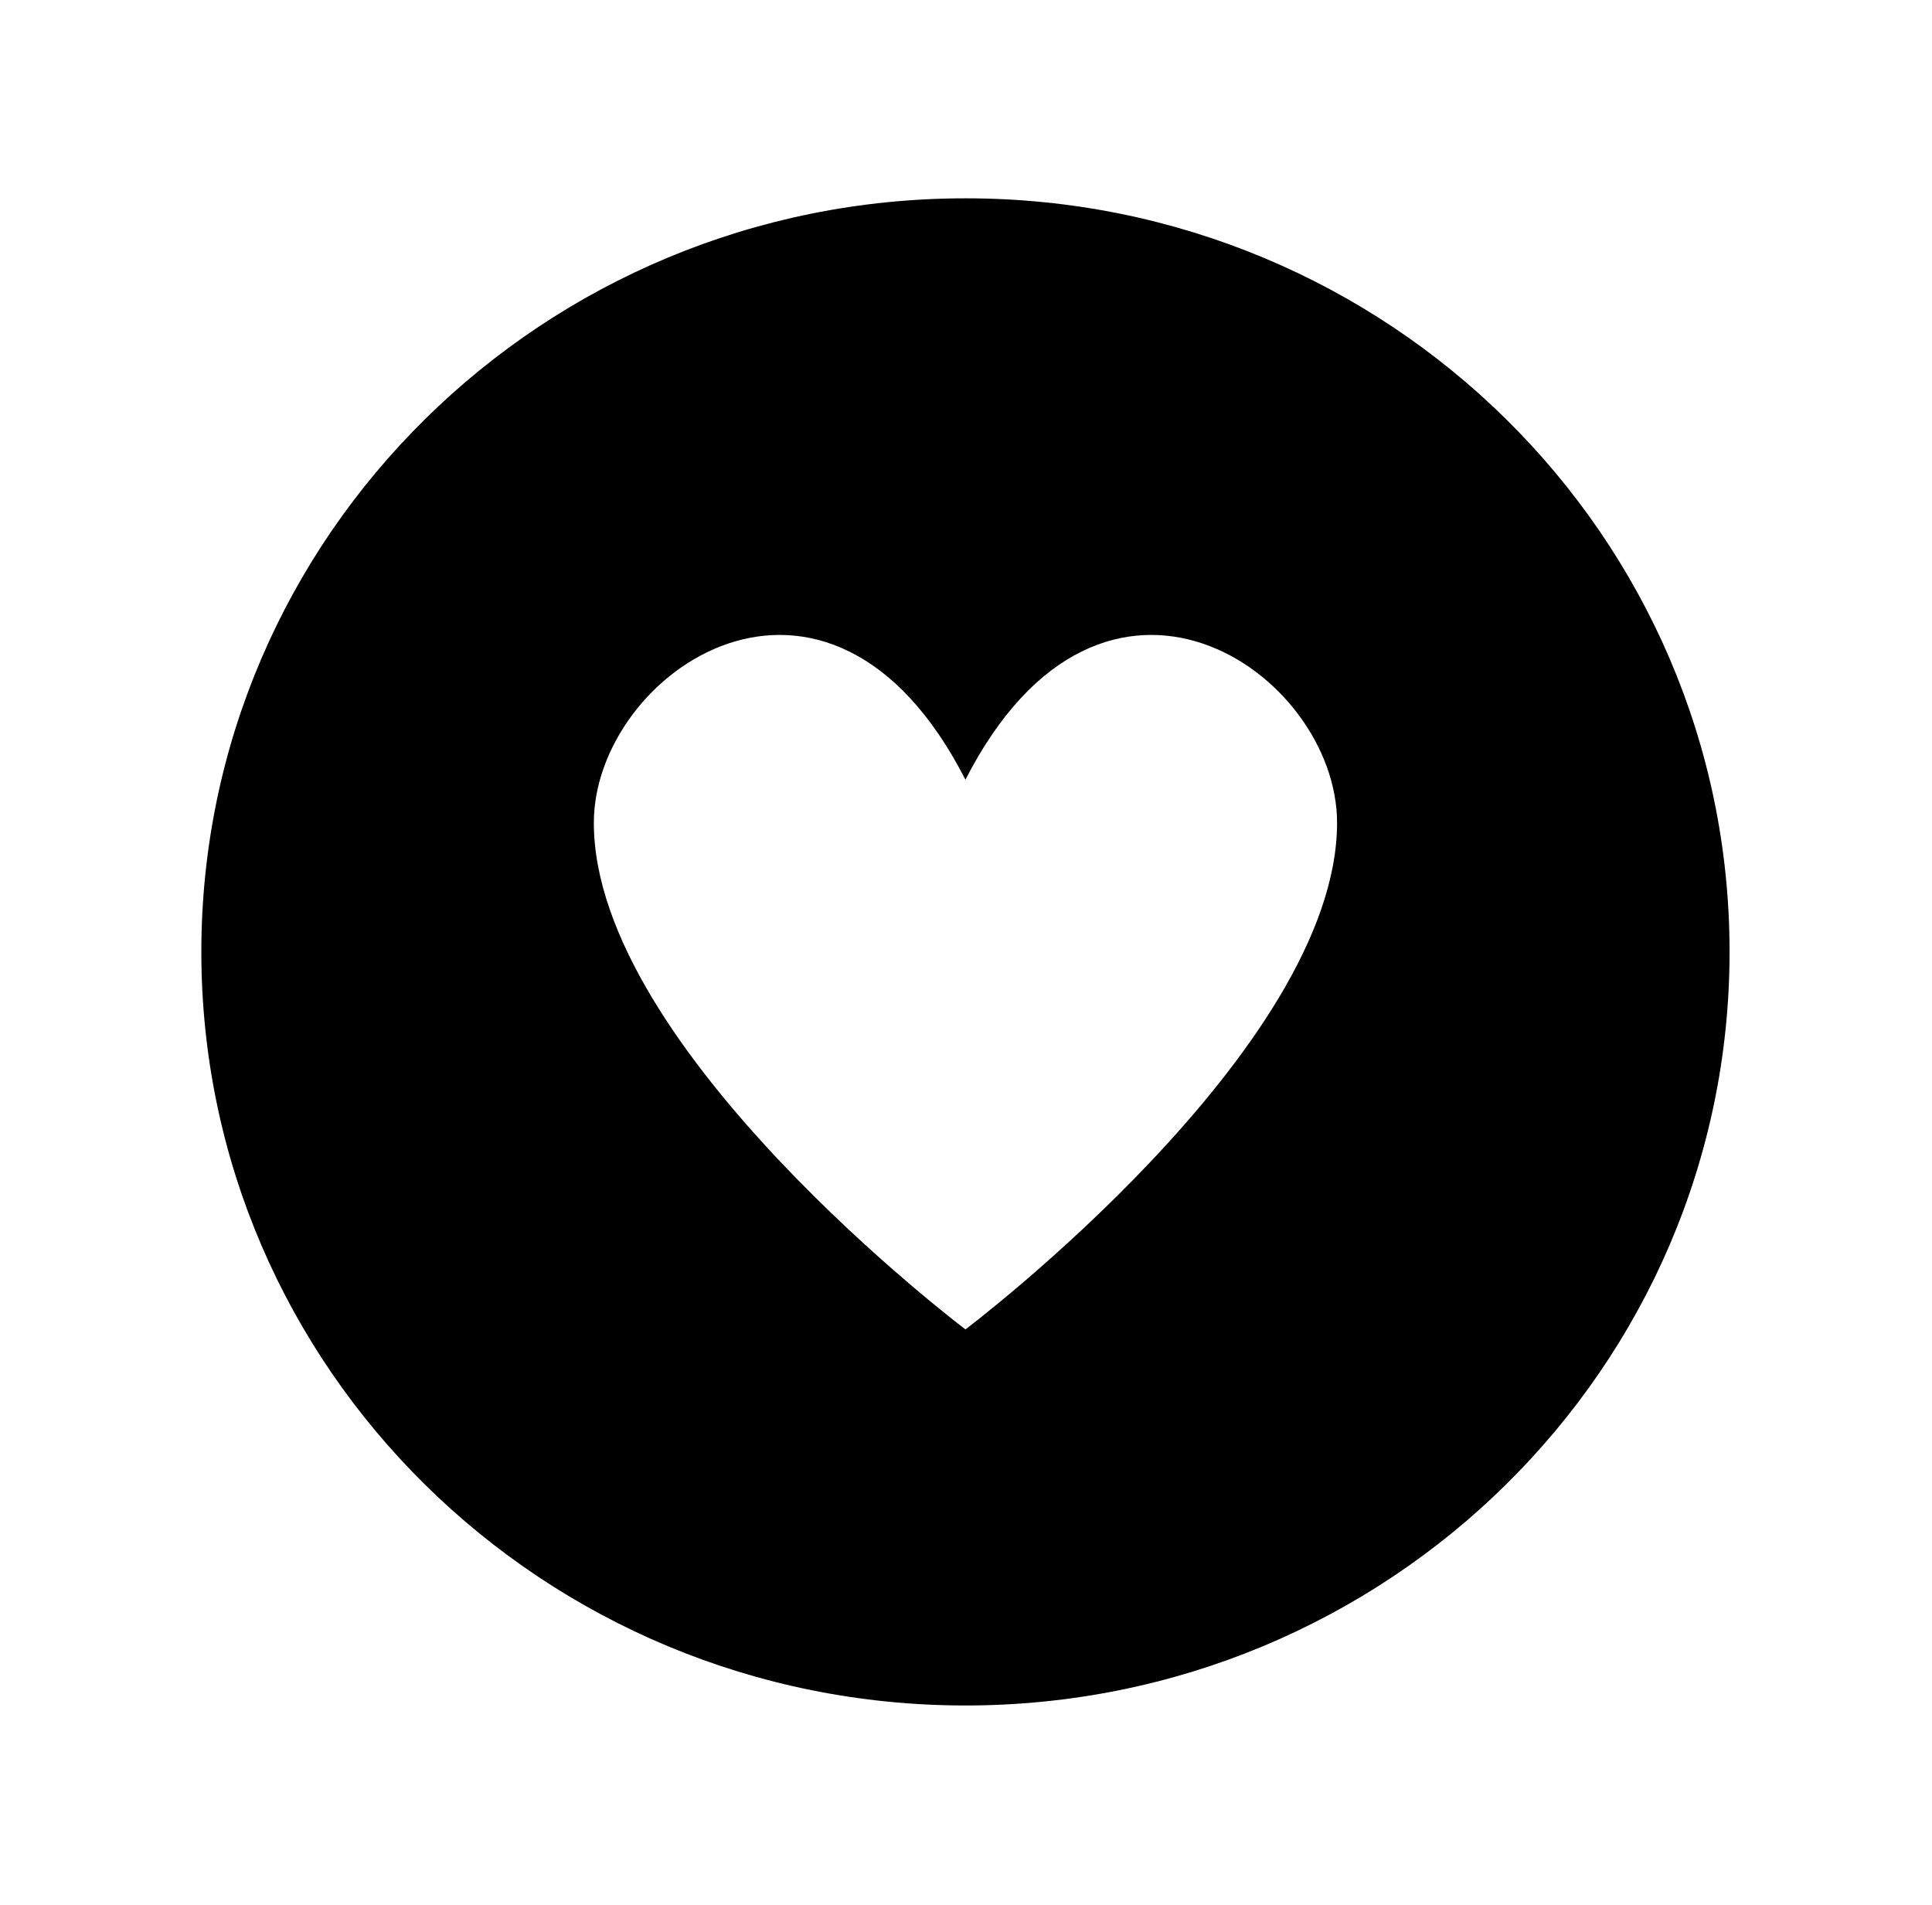 <svg width="71" height="70" xmlns="http://www.w3.org/2000/svg" xmlns:xlink="http://www.w3.org/1999/xlink" xml:space="preserve" overflow="hidden"><g transform="translate(-517 -242)"><path d="M34.99 7.288C19.695 7.288 7.297 19.687 7.297 34.981 7.297 50.276 19.695 62.674 34.99 62.674 50.284 62.674 62.683 50.276 62.683 34.981 62.69 19.694 50.302 7.295 35.015 7.288 35.006 7.288 34.998 7.288 34.99 7.288ZM34.99 48.854C34.99 48.854 21.522 38.555 21.522 30.238 21.522 24.692 29.999 18.75 34.99 28.653 39.981 18.75 48.458 24.692 48.458 30.238 48.458 38.555 34.99 48.854 34.99 48.854Z" transform="matrix(1.014 0 0 1 517 242)"/></g></svg>